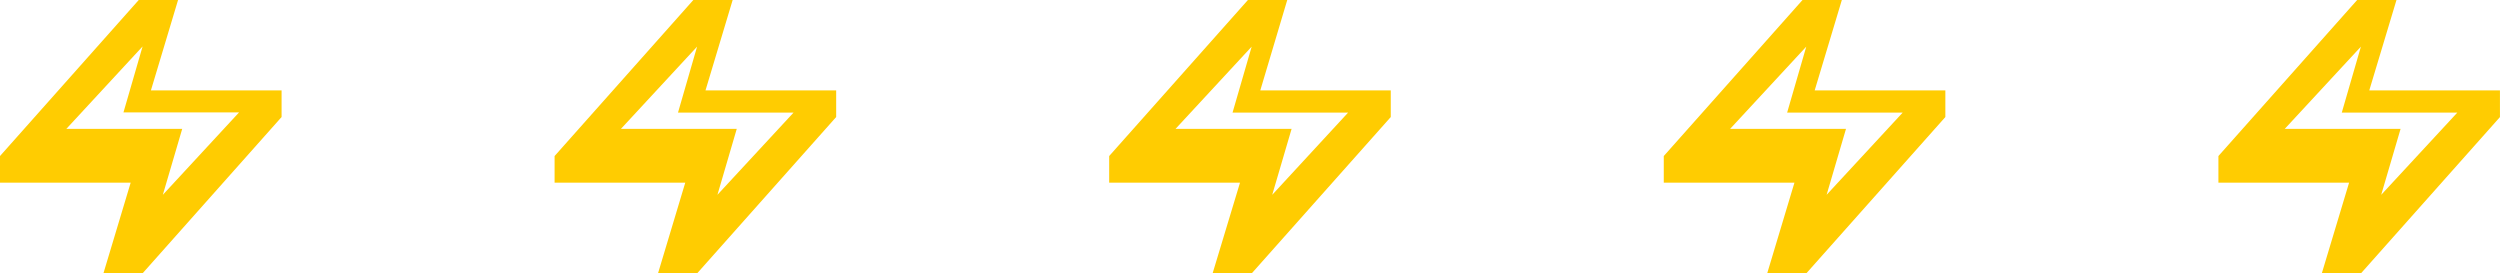 <svg xmlns="http://www.w3.org/2000/svg" width="49.266" height="5.38" viewBox="0 0 49.266 5.38"><g transform="translate(24.633 2.69)"><g transform="translate(-24.633 -2.69)"><path d="M2.974,1.781,3.509,0H2.734L0,3.075V3.6H2.575L2.04,5.38h.775L5.549,2.306V1.781Zm.235,2.058.382-1.3H1.308L2.81.915l-.377,1.3H4.711Z" fill="#ffcc01"/><path d="M28.885,1.781,29.42,0h-.775L25.911,3.075V3.6h2.575L27.951,5.38h.775L31.46,2.306V1.781Zm.235,2.058.381-1.3H27.219l1.5-1.62-.376,1.3h2.277Z" transform="translate(-14.982)" fill="#ffcc01"/><path d="M54.8,1.781,55.331,0h-.775L51.822,3.075V3.6H54.4L53.862,5.38h.775l2.734-3.074V1.781Zm.235,2.058.382-1.3H53.13l1.5-1.62-.377,1.3h2.277Z" transform="translate(-29.964)" fill="#ffcc01"/><path d="M80.707,1.781,81.242,0h-.775L77.733,3.075V3.6h2.575L79.773,5.38h.775l2.734-3.074V1.781Zm.235,2.058.382-1.3H79.041l1.5-1.62-.377,1.3h2.277Z" transform="translate(-44.946)" fill="#ffcc01"/><path d="M106.618,1.781,107.154,0h-.775l-2.734,3.075V3.6h2.575l-.536,1.781h.775l2.734-3.074V1.781Zm.235,2.058.382-1.3h-2.282l1.5-1.62-.377,1.3h2.277Z" transform="translate(-59.928)" fill="#ffcc01"/></g></g></svg>